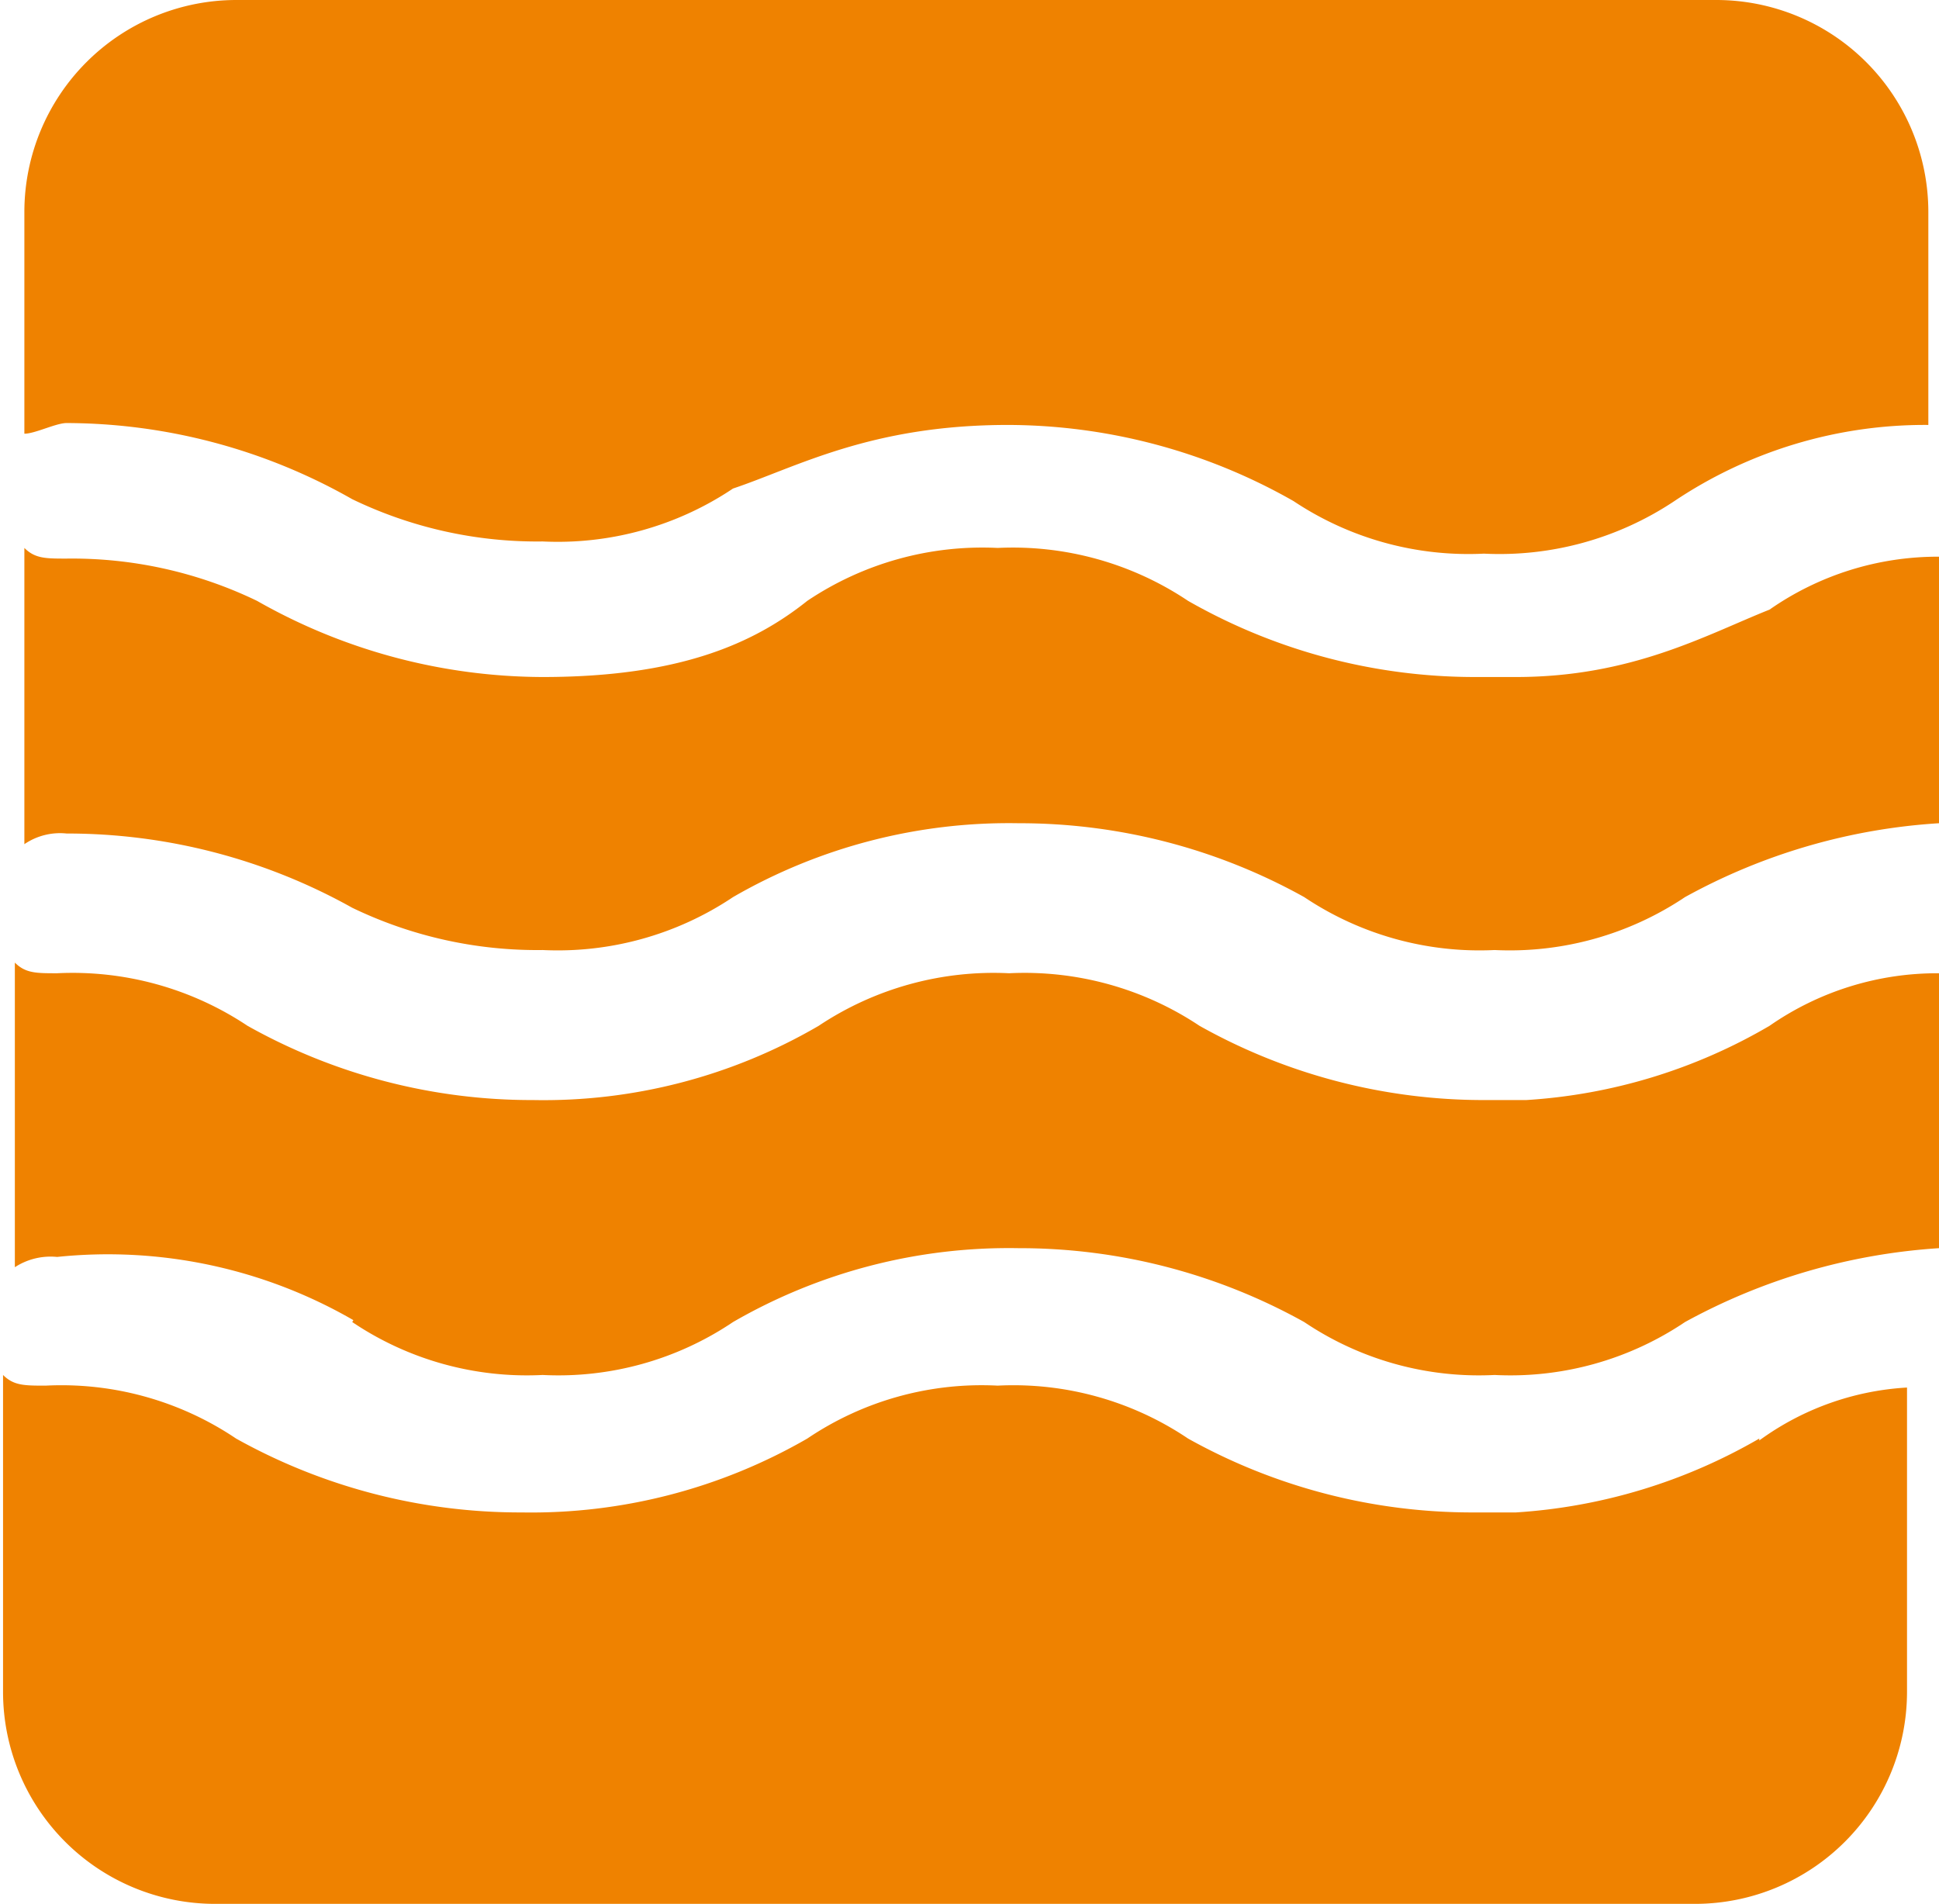 <svg id="图层_1" data-name="图层 1" xmlns="http://www.w3.org/2000/svg" viewBox="0 0 50.92 50"><defs><style>.cls-1{fill:#ef8200;}</style></defs><title>anzhuang</title><path class="cls-1" d="M9.25,34.72a8.21,8.21,0,0,0,5,1.39,8.21,8.21,0,0,0,5-1.39,14.47,14.47,0,0,1,7.5-1.94,15.36,15.36,0,0,1,7.5,1.94,8.21,8.21,0,0,0,5,1.39,8.21,8.21,0,0,0,5-1.39,16,16,0,0,1,6.67-1.94V25.56a7.71,7.71,0,0,0-4.45,1.38,14.37,14.37,0,0,1-6.39,1.95H39a15.24,15.24,0,0,1-7.5-1.95,8.28,8.28,0,0,0-5-1.38,8.28,8.28,0,0,0-5,1.38A14.33,14.33,0,0,1,14,28.89a15.24,15.24,0,0,1-7.5-1.95,8.28,8.28,0,0,0-5-1.38c-.55,0-.83,0-1.11-.28v8a1.72,1.72,0,0,1,1.11-.27,12.88,12.88,0,0,1,7.78,1.66ZM39.81,17.78H38.7a15.18,15.18,0,0,1-7.5-2,8.27,8.27,0,0,0-5-1.39,8.25,8.25,0,0,0-5,1.39c-1.39,1.11-3.34,2-6.95,2a15.24,15.24,0,0,1-7.5-2,11.17,11.17,0,0,0-5-1.11c-.55,0-.83,0-1.11-.28v7.78a1.66,1.66,0,0,1,1.11-.28,15.35,15.35,0,0,1,7.5,1.95,11.17,11.17,0,0,0,5,1.11,8.27,8.27,0,0,0,5-1.39,14.47,14.47,0,0,1,7.5-1.94,15.36,15.36,0,0,1,7.5,1.94,8.27,8.27,0,0,0,5,1.39,8.27,8.27,0,0,0,5-1.39,15.82,15.82,0,0,1,6.67-1.94v-7a7.72,7.72,0,0,0-4.45,1.39C44.81,16.67,42.86,17.78,39.81,17.78ZM1.75,11.11a15.24,15.24,0,0,1,7.5,2,11.17,11.17,0,0,0,5,1.11,8.27,8.27,0,0,0,5-1.39c1.67-.56,3.61-1.67,7.22-1.67a15.21,15.21,0,0,1,7.5,2,8.28,8.28,0,0,0,5,1.38,8.28,8.28,0,0,0,5-1.38,11.82,11.82,0,0,1,6.67-2V5.56A5.57,5.57,0,0,0,45.08,0H6.2A5.57,5.57,0,0,0,.64,5.56v5.83C.92,11.39,1.47,11.11,1.75,11.11ZM46.2,37.78a14.56,14.56,0,0,1-6.39,1.94H38.7a15.3,15.3,0,0,1-7.5-1.94,8.21,8.21,0,0,0-5-1.39,8.18,8.18,0,0,0-5,1.39,14.5,14.5,0,0,1-7.5,1.94,15.3,15.3,0,0,1-7.5-1.94,8.21,8.21,0,0,0-5-1.39c-.56,0-.84,0-1.12-.28v8.33A5.57,5.57,0,0,0,5.64,50H44.53a5.57,5.57,0,0,0,5.55-5.56v-8a7.29,7.29,0,0,0-3.88,1.39Z"/></svg>